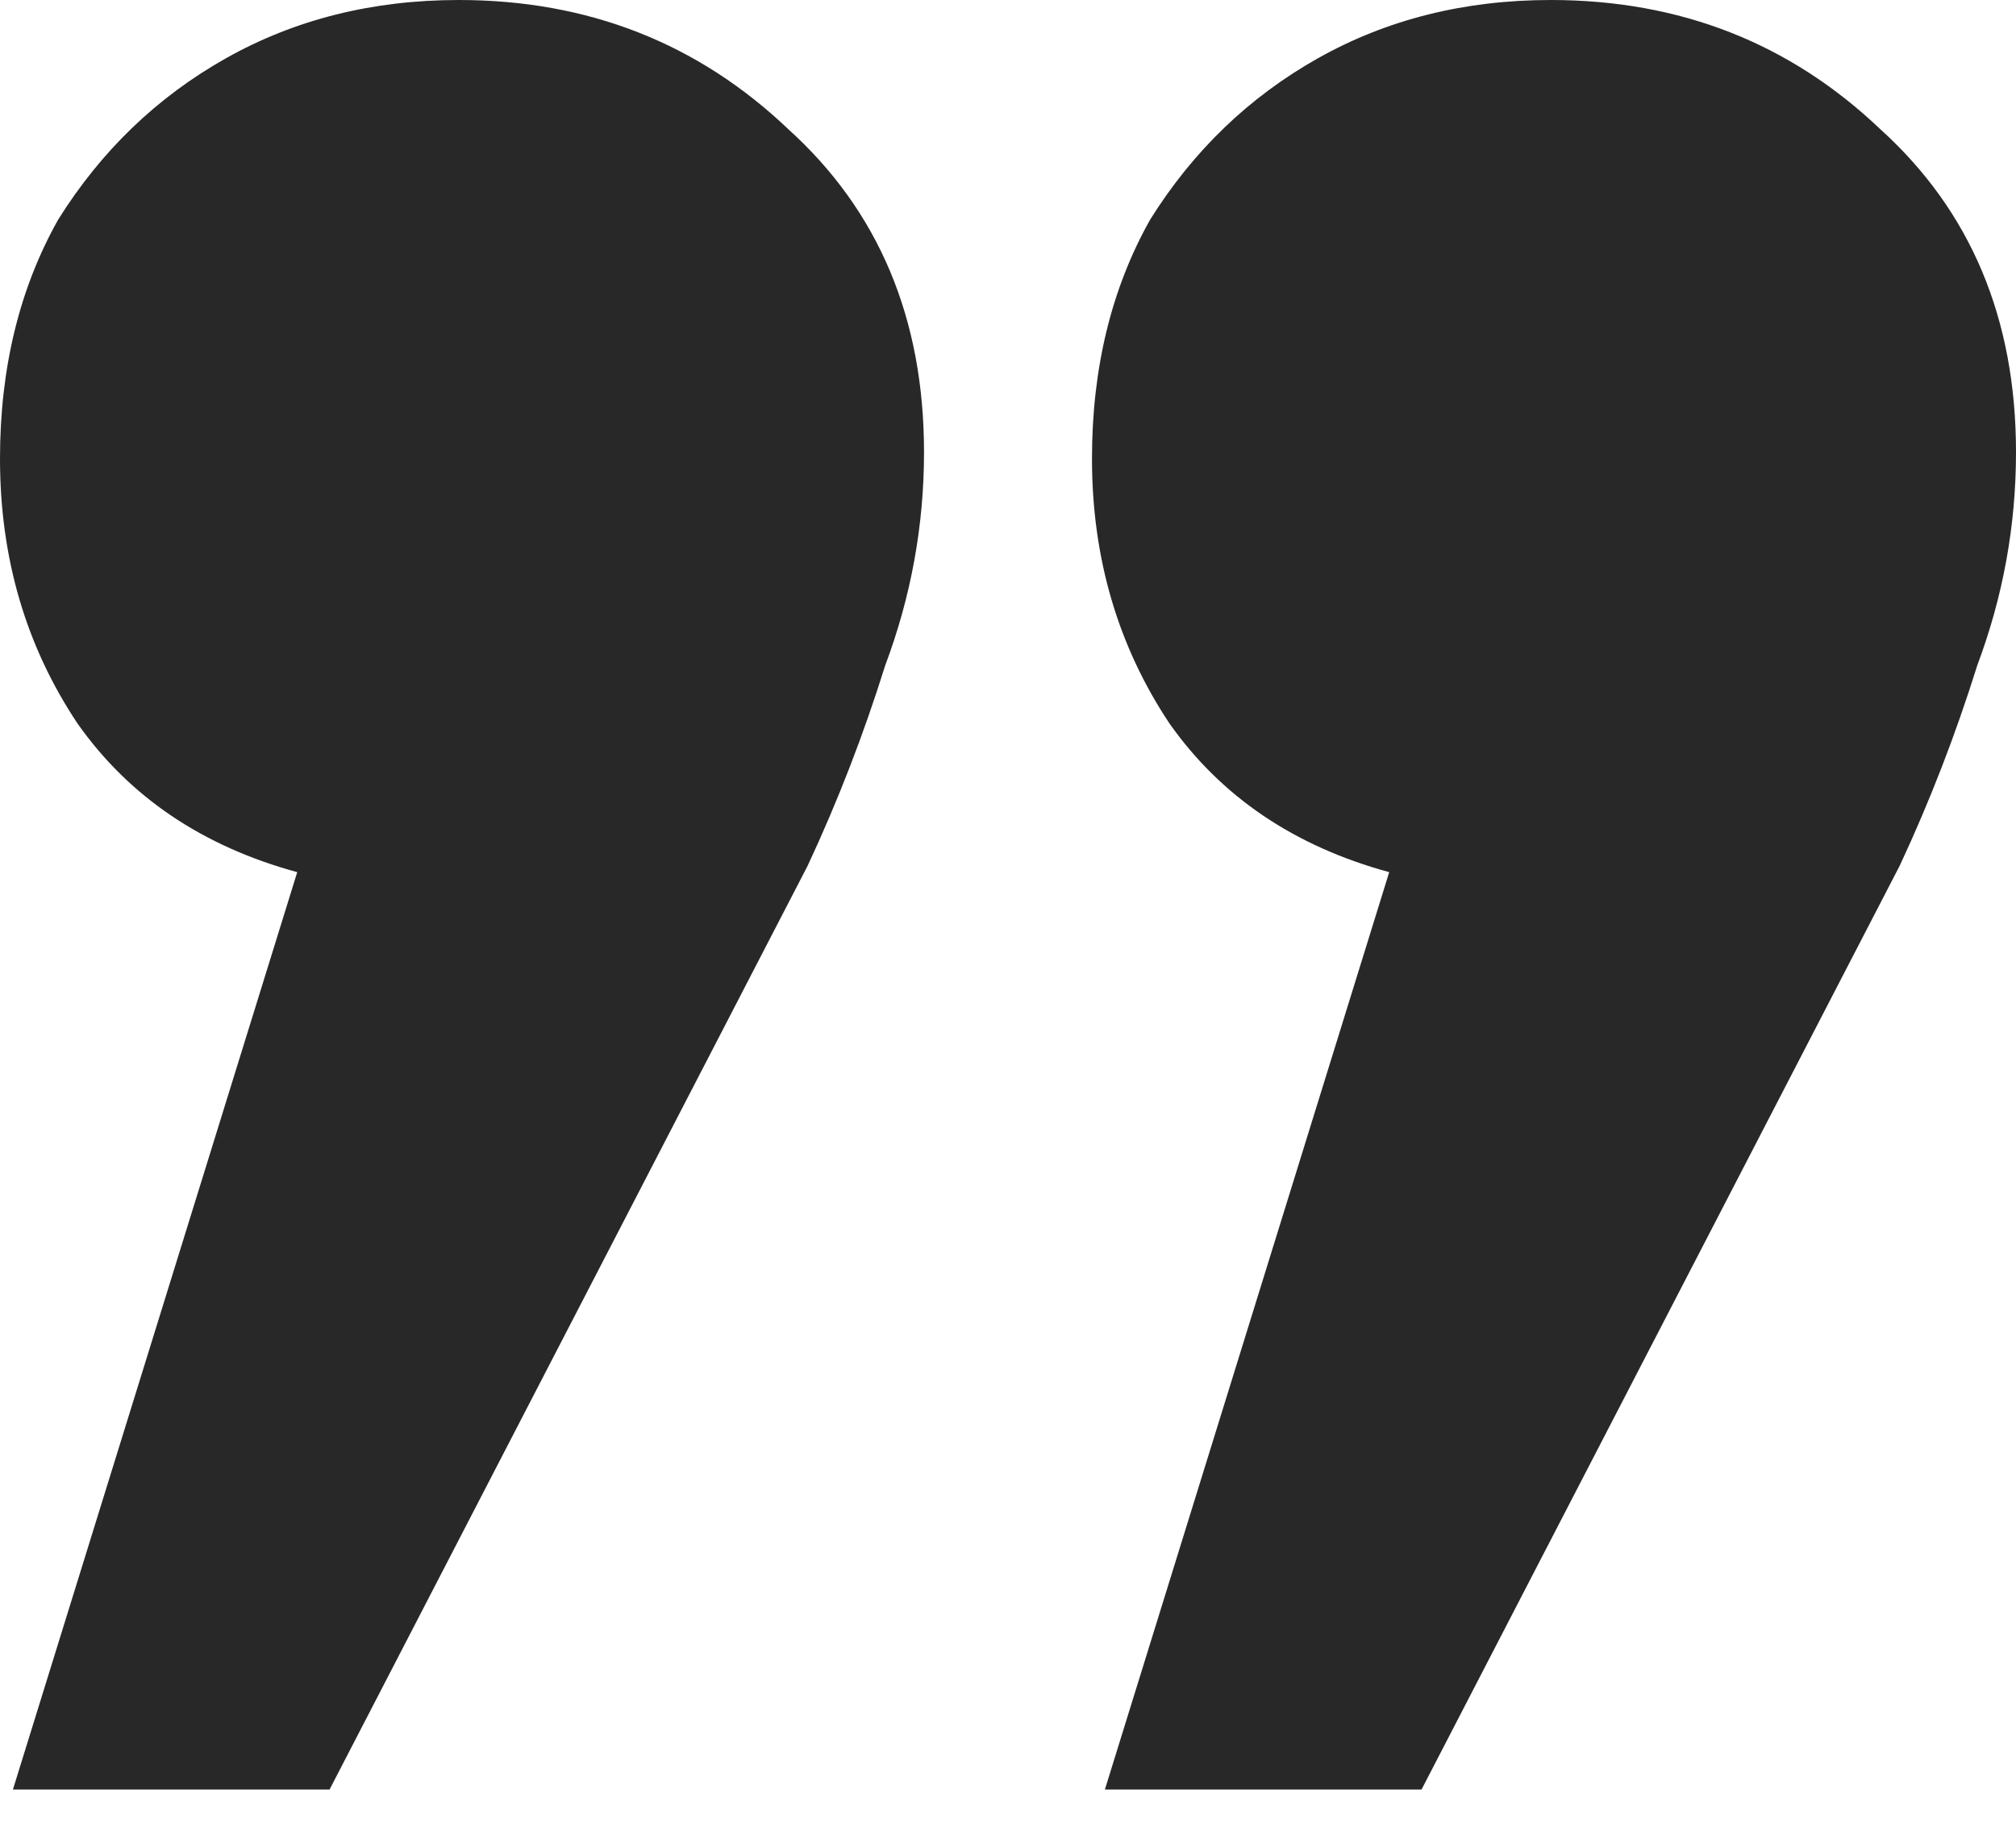 <svg width="32" height="29" viewBox="0 0 32 29" fill="none" xmlns="http://www.w3.org/2000/svg">
<path d="M17.538 28.41L22.051 13.846C20.547 13.436 19.385 12.65 18.564 11.487C17.744 10.256 17.333 8.855 17.333 7.282C17.333 5.846 17.641 4.581 18.256 3.487C18.94 2.393 19.829 1.538 20.923 0.923C22.017 0.308 23.248 0 24.615 0C26.667 0 28.41 0.684 29.846 2.051C31.282 3.35 32 5.06 32 7.179C32 8.342 31.795 9.47 31.385 10.564C31.043 11.658 30.633 12.718 30.154 13.744L22.564 28.41H17.538ZM0.205 28.41L4.718 13.846C3.214 13.436 2.051 12.65 1.231 11.487C0.41 10.256 0 8.855 0 7.282C0 5.846 0.308 4.581 0.923 3.487C1.607 2.393 2.496 1.538 3.59 0.923C4.684 0.308 5.915 0 7.282 0C9.333 0 11.077 0.684 12.513 2.051C13.949 3.35 14.667 5.06 14.667 7.179C14.667 8.342 14.461 9.47 14.051 10.564C13.709 11.658 13.299 12.718 12.82 13.744L5.231 28.41H0.205Z" fill="#282828"/>
</svg>
